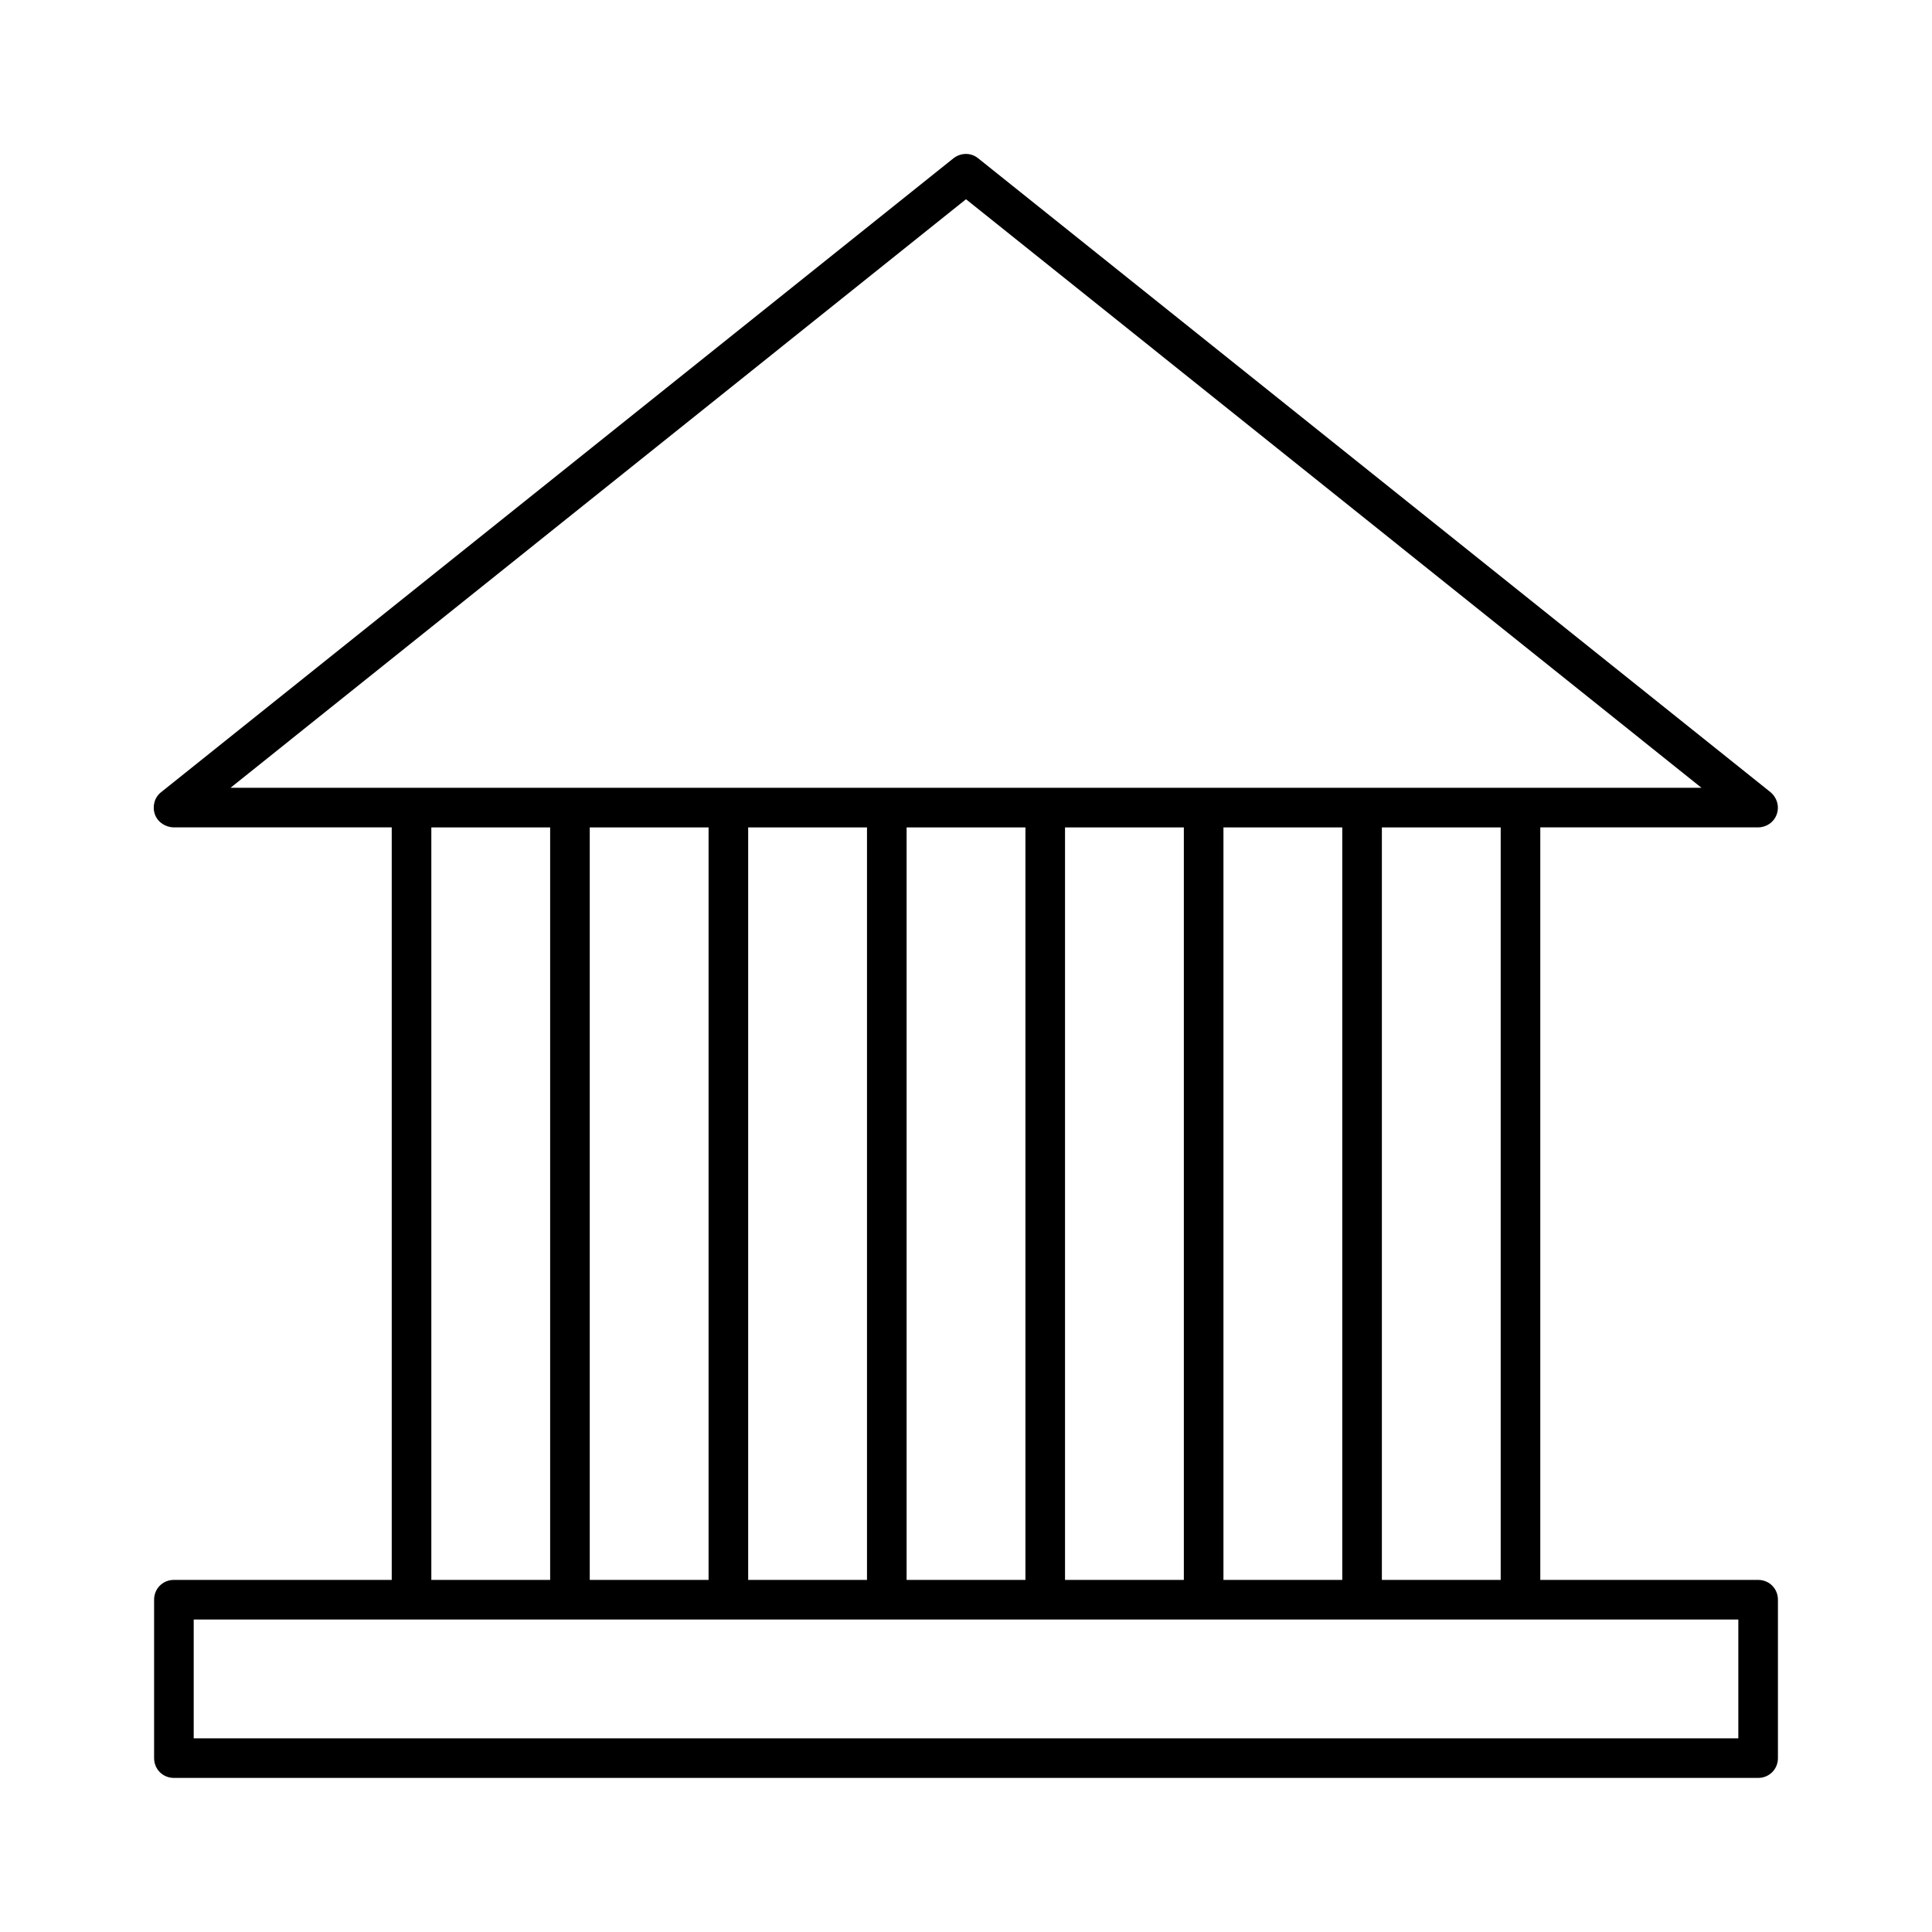 <?xml version="1.0" encoding="UTF-8"?>
<!-- Uploaded to: ICON Repo, www.svgrepo.com, Generator: ICON Repo Mixer Tools -->
<svg fill="#000000" width="800px" height="800px" version="1.1" viewBox="144 144 512 512" xmlns="http://www.w3.org/2000/svg">
 <path d="m609.92 562.69h-57.727v-199.43h57.727c2.203 0 4.199-1.363 4.934-3.465 0.734-2.098 0.105-4.41-1.68-5.879l-209.92-167.94c-1.891-1.574-4.617-1.574-6.613 0l-209.92 167.94c-1.785 1.363-2.414 3.777-1.68 5.879 0.738 2.102 2.84 3.465 5.043 3.465h57.727v199.43h-57.727c-2.938 0-5.246 2.309-5.246 5.246v41.984c0 2.938 2.309 5.246 5.246 5.246h419.84c2.938 0 5.246-2.309 5.246-5.246v-41.984c0.004-2.938-2.305-5.246-5.246-5.246zm-404.83-209.92 194.91-155.97 194.91 155.97zm336.61 10.496v199.43h-31.488v-199.43zm-41.984 0v199.43h-31.488v-199.43zm-41.984 0v199.43h-31.488v-199.43zm-41.984 0v199.43h-31.488v-199.43zm-41.984 0v199.43h-31.488v-199.43zm-41.984 0v199.43h-31.488v-199.43zm-41.984 0v199.43h-31.488v-199.43zm314.88 241.41h-409.34v-31.488h409.34z"/>
</svg>